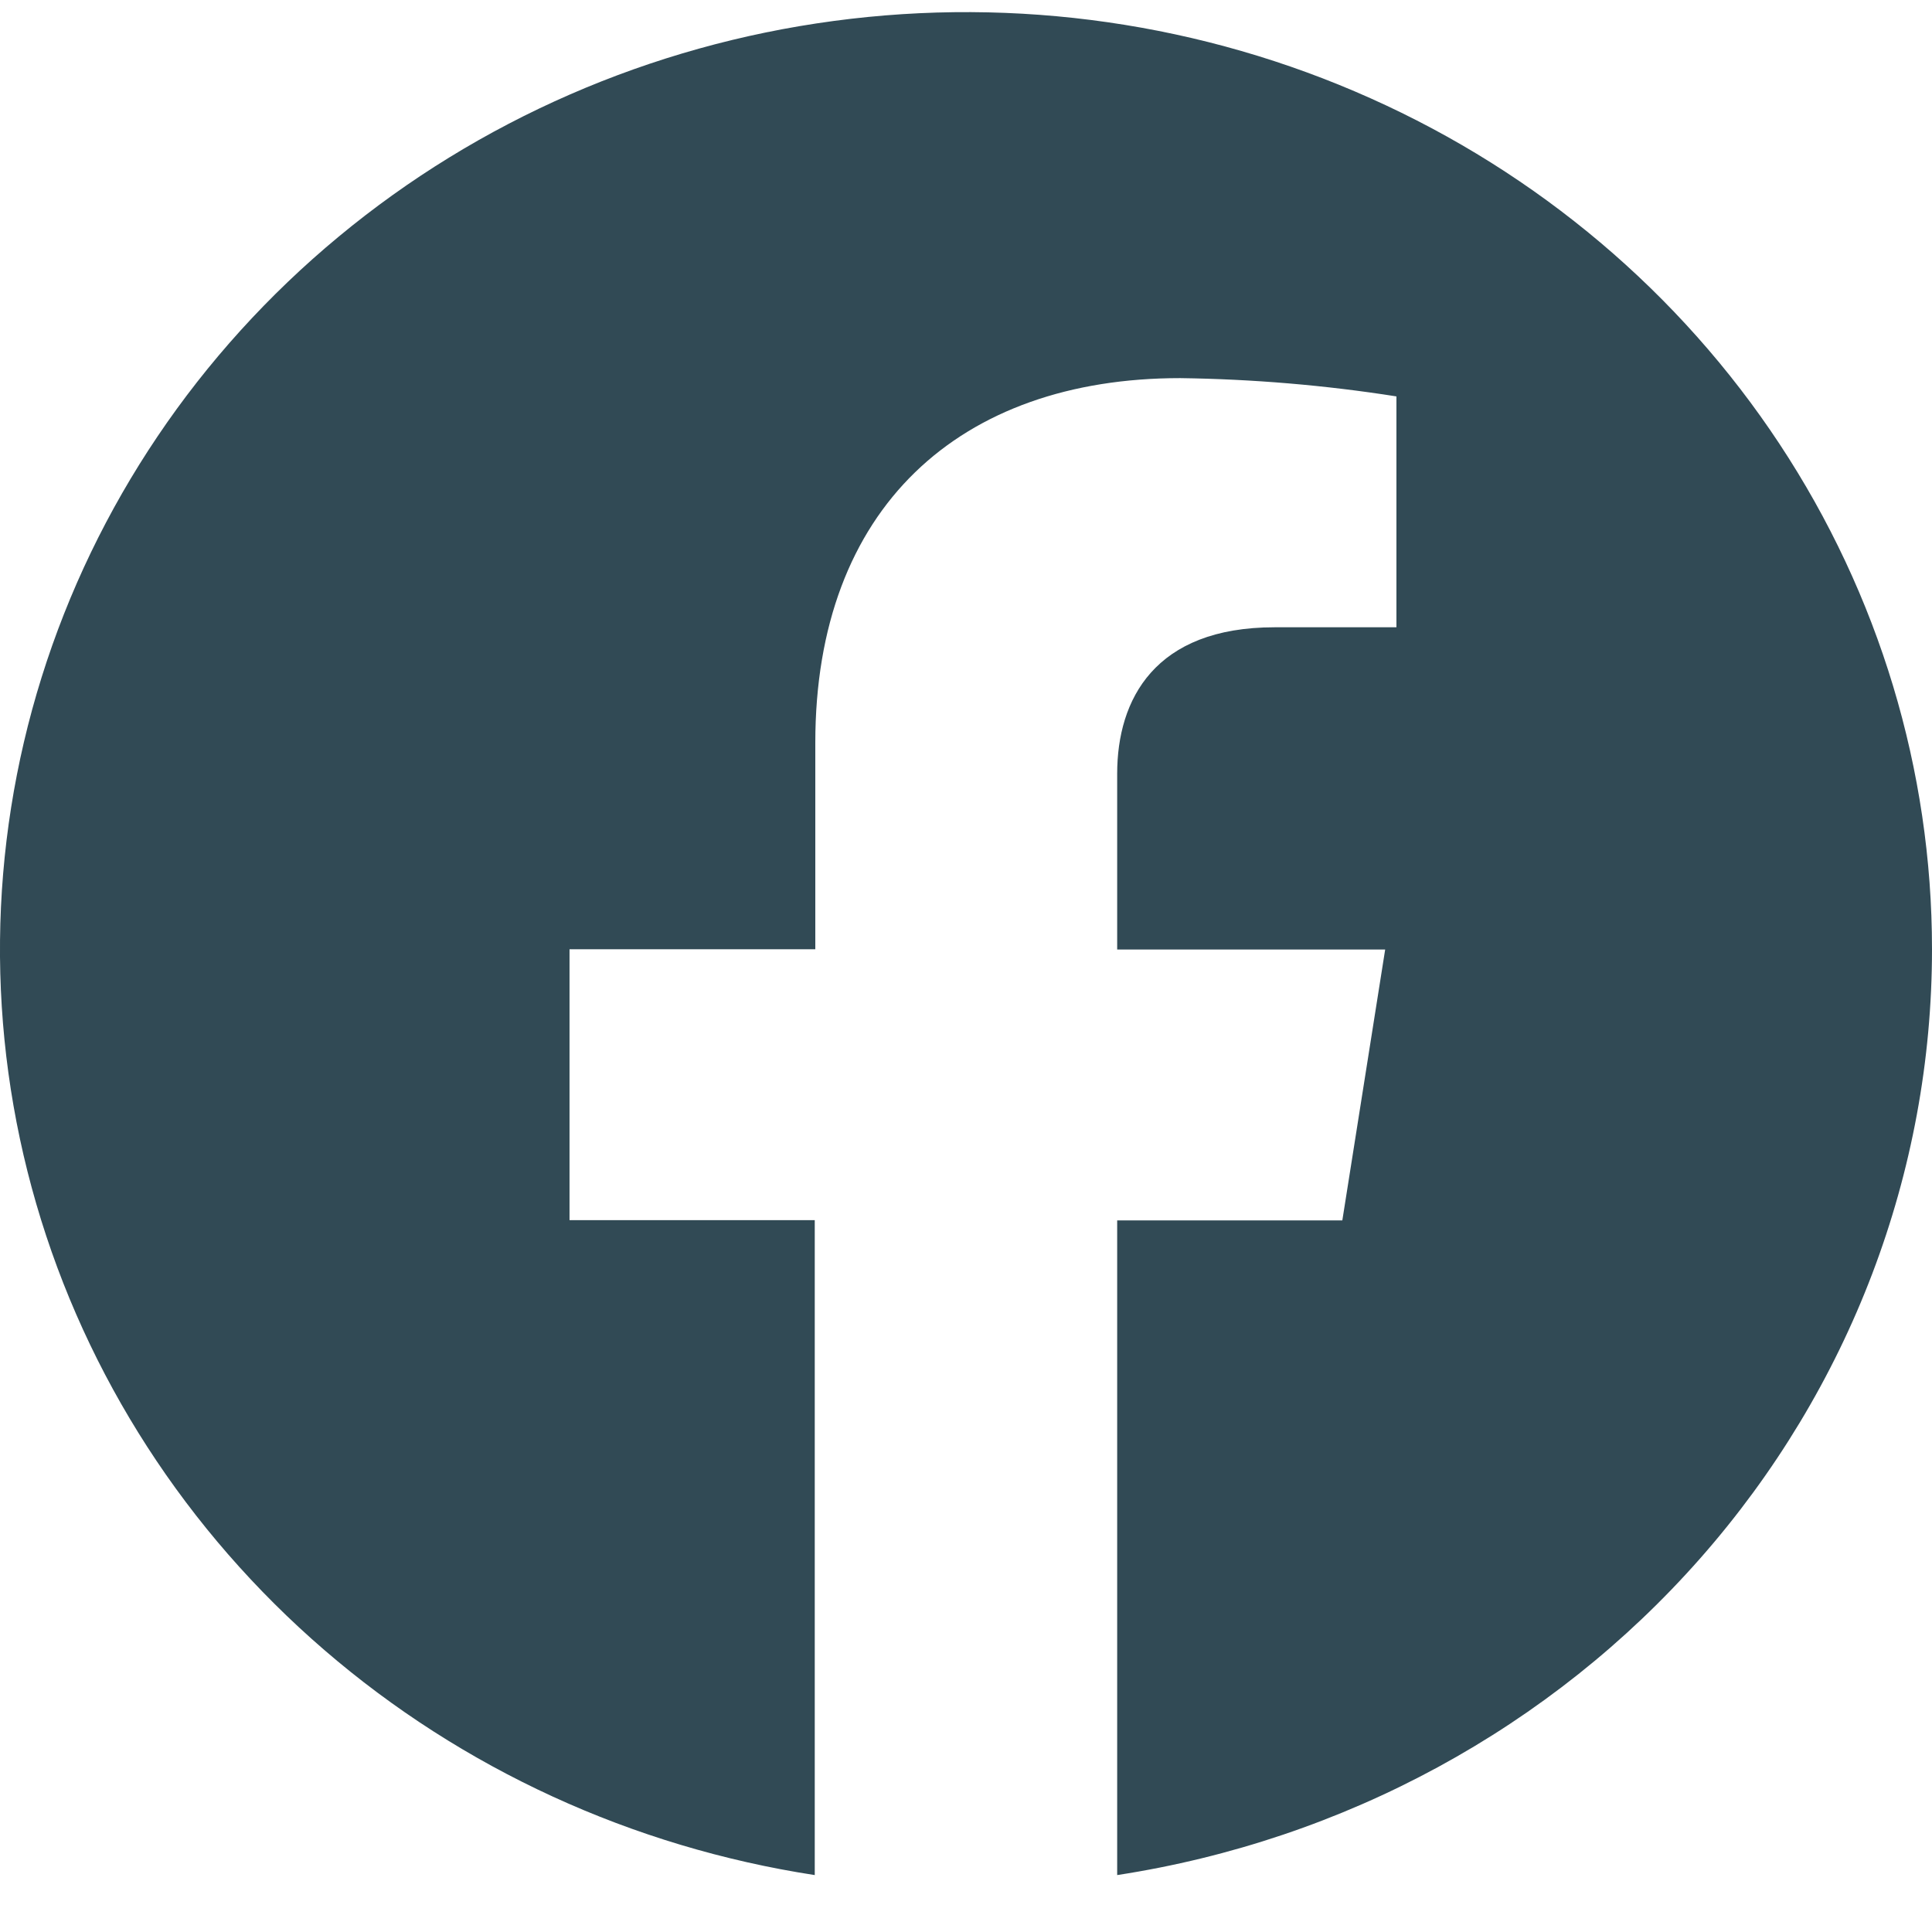 <svg width="28" height="28" viewBox="0 0 28 28" fill="none" xmlns="http://www.w3.org/2000/svg">
<path d="M28 13.757C28 11.162 27.233 8.62 25.79 6.434C24.348 4.249 22.29 2.509 19.86 1.423C17.431 0.336 14.731 -0.052 12.081 0.304C9.431 0.659 6.942 1.744 4.908 3.43C2.873 5.116 1.38 7.332 0.603 9.816C-0.174 12.3 -0.201 14.947 0.525 17.445C1.251 19.944 2.7 22.188 4.699 23.912C6.699 25.637 9.166 26.769 11.808 27.175V17.683H8.254V13.757H11.816V10.765C11.816 7.36 13.907 5.48 17.104 5.48C18.154 5.494 19.202 5.582 20.238 5.745V9.091H18.473C16.733 9.091 16.191 10.138 16.191 11.213V13.761H20.075L19.454 17.687H16.191V27.175C19.483 26.669 22.481 25.039 24.646 22.579C26.81 20.12 28 16.991 28 13.757Z" fill="#314A55"/>
</svg>
